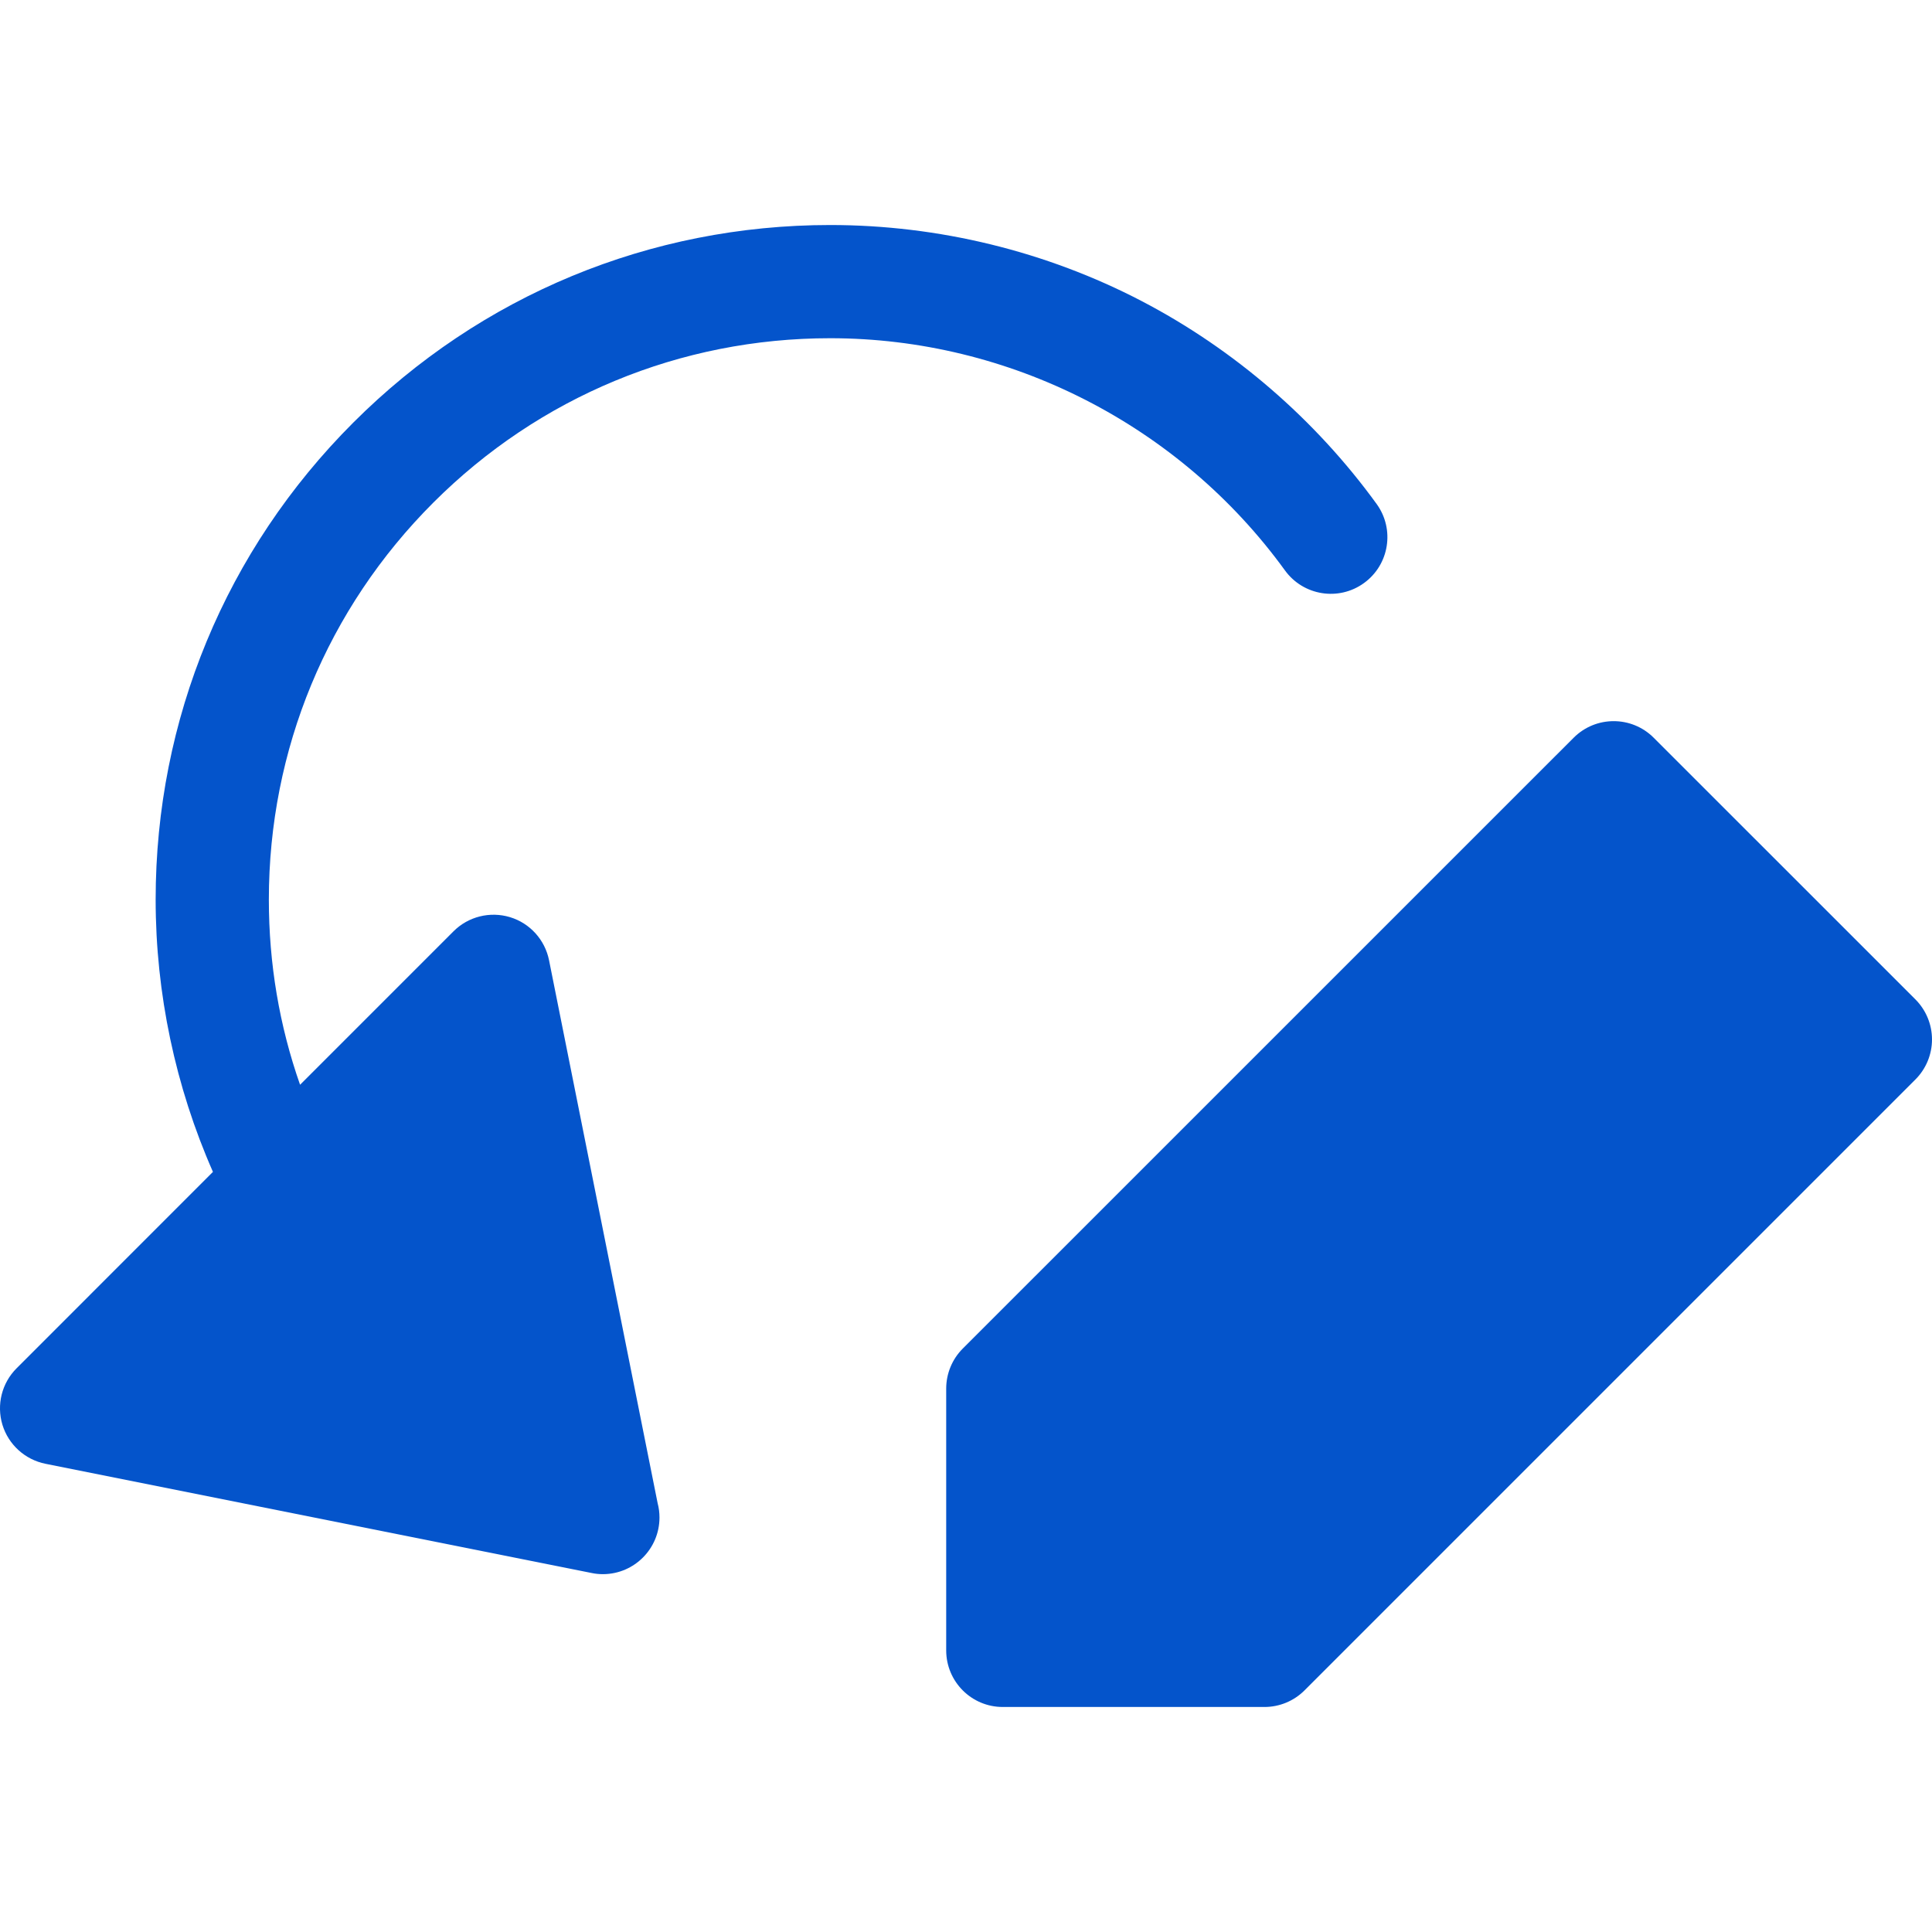 <svg width="32" height="32" viewBox="0 0 32 32" fill="none" xmlns="http://www.w3.org/2000/svg">
<g clip-path="url(#clip0_489_1559)">
<path d="M22.801 8.347C21.786 6.948 20.441 5.786 18.912 4.988C17.33 4.163 15.546 3.727 13.751 3.727C10.767 3.727 7.961 4.89 5.851 7C3.74 9.11 2.578 11.916 2.578 14.9C2.578 16.453 2.905 17.998 3.527 19.41L0.275 22.663C0.03 22.907 -0.06 23.267 0.04 23.598C0.14 23.928 0.415 24.177 0.754 24.245L9.8 26.054C9.861 26.067 9.923 26.073 9.984 26.073C9.988 26.073 9.992 26.073 9.996 26.073C10.509 26.067 10.923 25.649 10.923 25.135C10.923 25.054 10.913 24.975 10.893 24.9L9.094 15.905C9.026 15.566 8.778 15.291 8.447 15.191C8.116 15.091 7.756 15.181 7.512 15.425L4.97 17.967C4.627 16.989 4.453 15.962 4.453 14.9C4.453 12.416 5.42 10.082 7.176 8.326C8.932 6.57 11.267 5.602 13.751 5.602C16.721 5.602 19.537 7.04 21.283 9.448C21.587 9.867 22.173 9.961 22.592 9.657C23.012 9.353 23.105 8.766 22.801 8.347Z" fill="#0454CB"/>
<path d="M31.726 16.554L27.39 12.219C27.024 11.853 26.431 11.853 26.065 12.219L15.946 22.337C15.77 22.513 15.672 22.752 15.672 23V27.335C15.672 27.853 16.091 28.273 16.609 28.273H20.944C21.192 28.273 21.431 28.174 21.607 27.998L31.725 17.88C31.901 17.704 32 17.465 32 17.217C32 16.968 31.901 16.73 31.726 16.554Z" fill="#0454CB"/>
</g>
<defs>
<clipPath id="clip0_489_1559">
<rect width="32" height="32" fill="white"/>
</clipPath>
</defs>
</svg>
